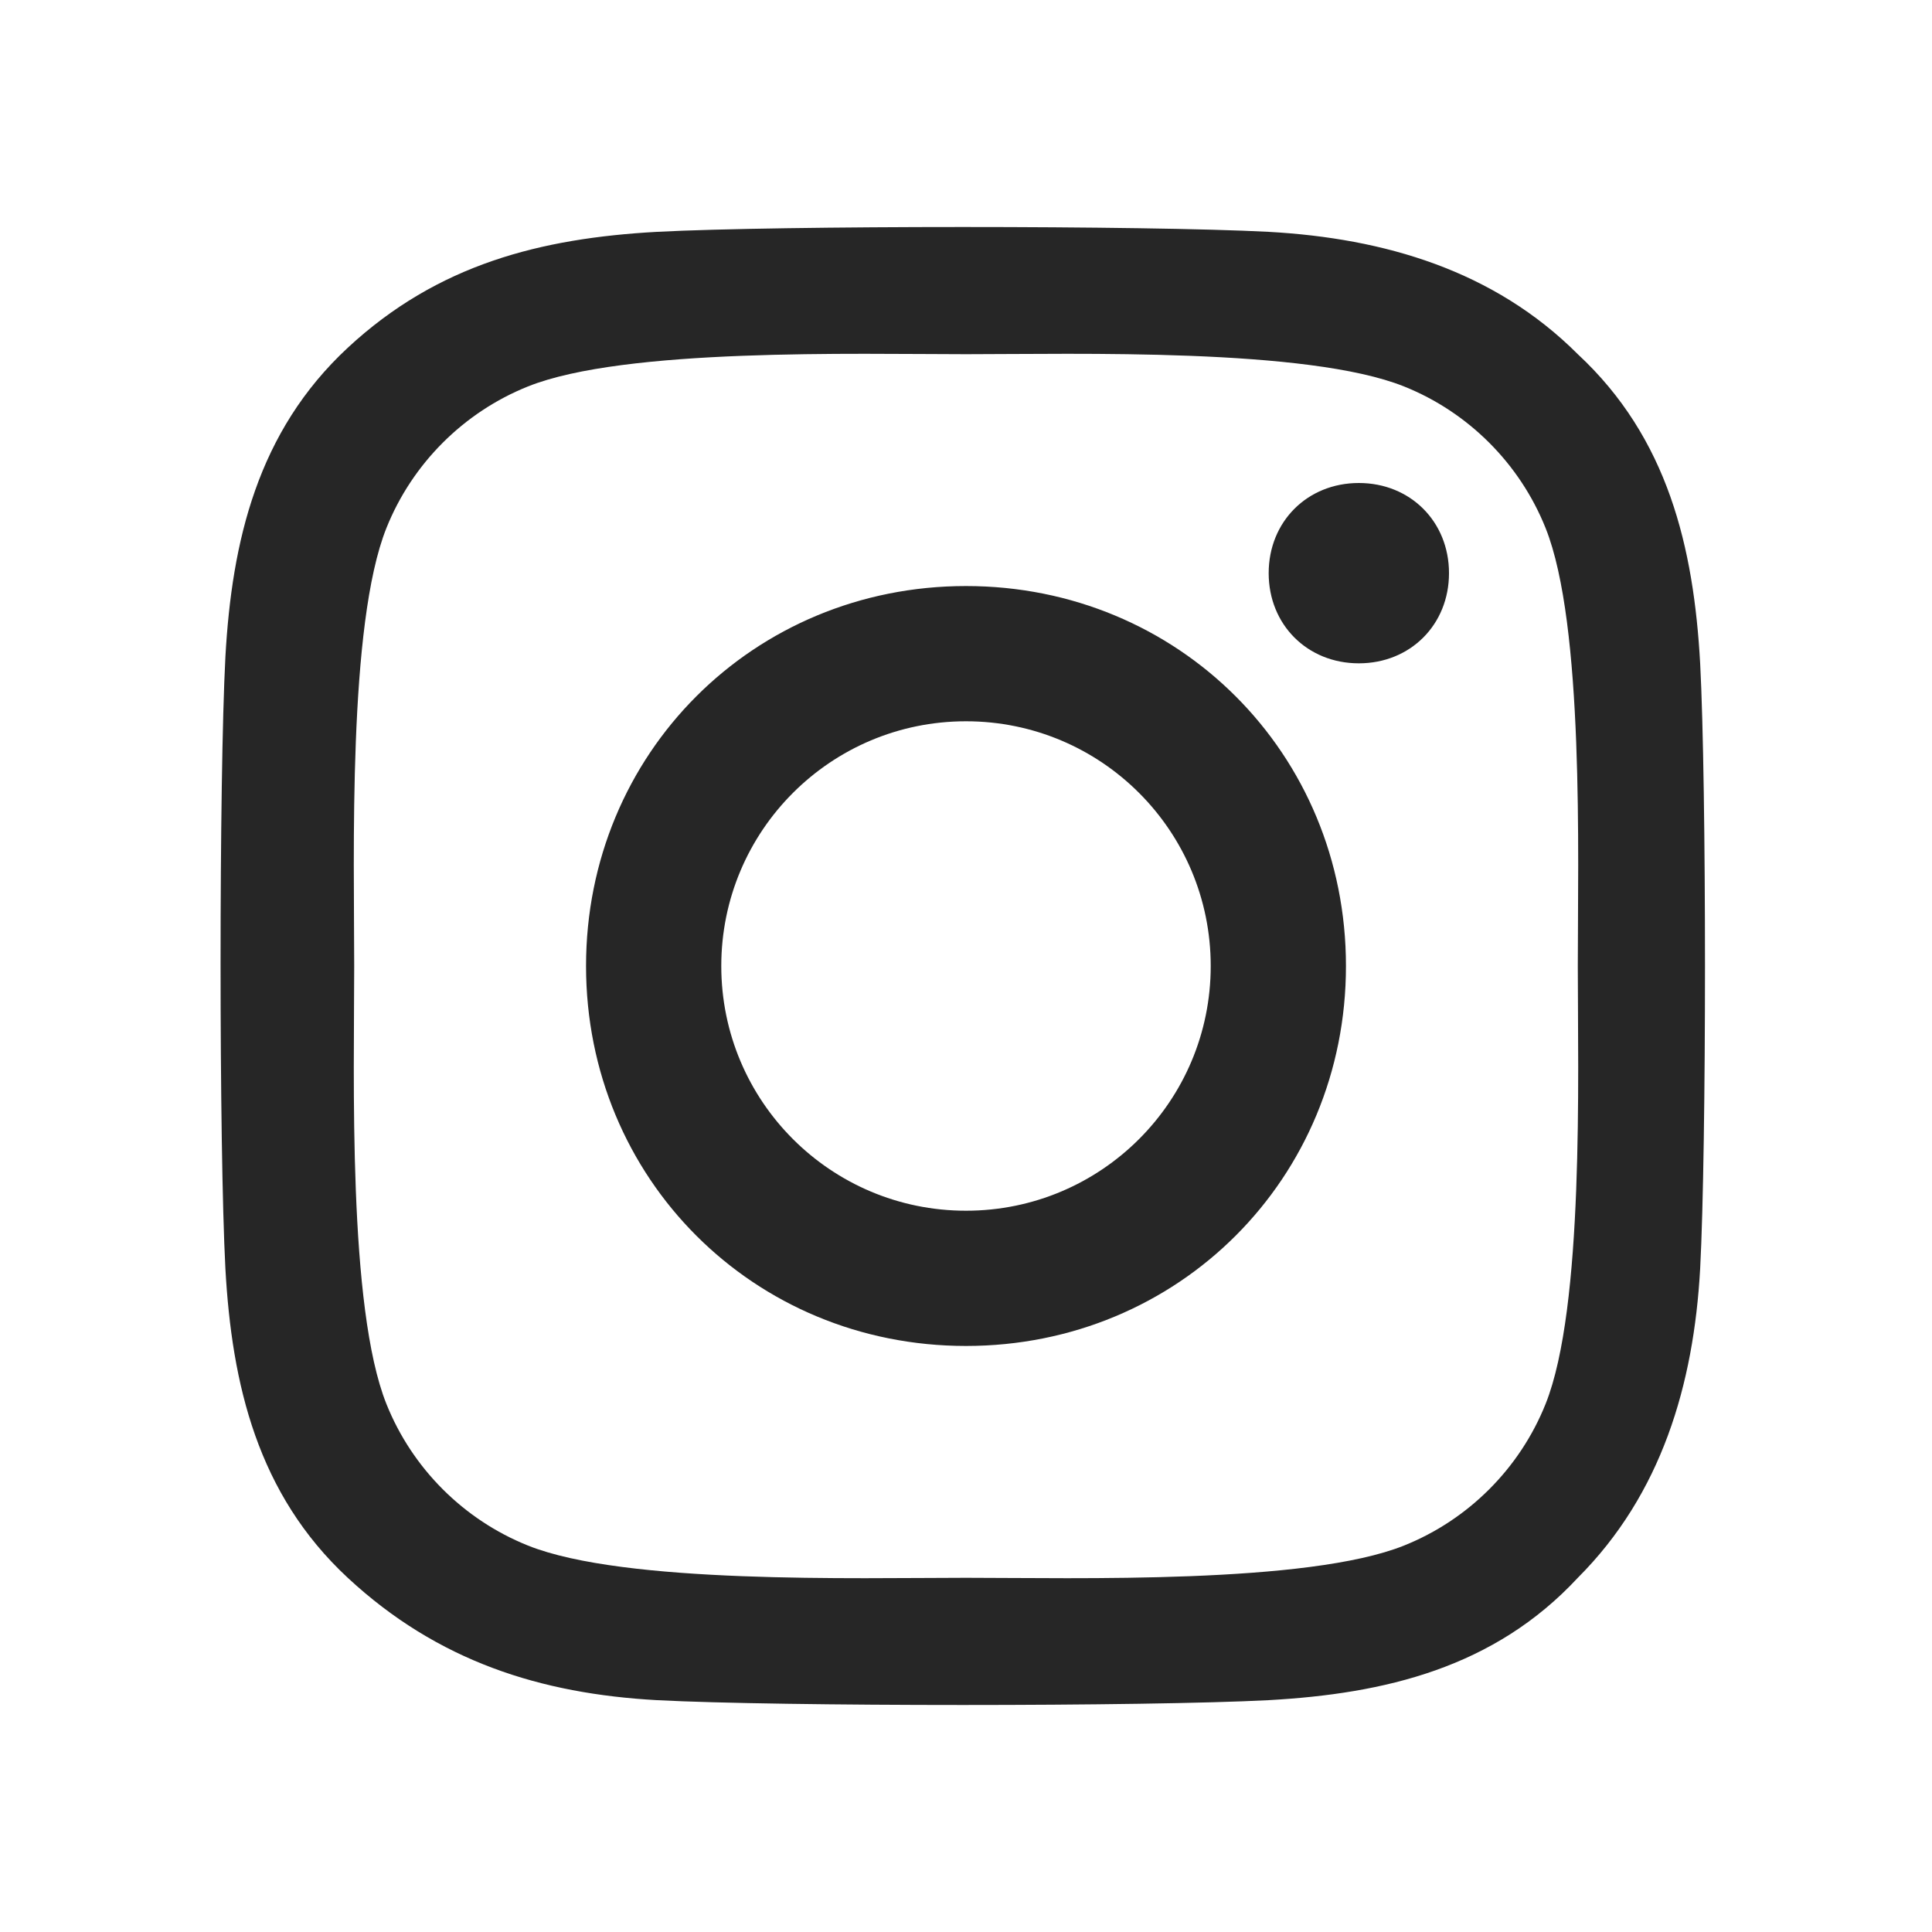 <?xml version="1.0" encoding="utf-8"?>
<!-- Generator: Adobe Illustrator 26.5.0, SVG Export Plug-In . SVG Version: 6.00 Build 0)  -->
<svg version="1.1" id="レイヤー_1" xmlns="http://www.w3.org/2000/svg" xmlns:xlink="http://www.w3.org/1999/xlink" x="0px"
	 y="0px" viewBox="0 0 30 30" style="enable-background:new 0 0 30 30;" xml:space="preserve">
<style type="text/css">
	.st0{fill:#262626;}
</style>
<path class="st0" d="M15,9.1c-3.3,0-5.9,2.6-5.9,5.9s2.6,5.9,5.9,5.9s5.9-2.6,5.9-5.9S18.3,9.1,15,9.1z M15,18.8
	c-2.1,0-3.8-1.7-3.8-3.8s1.7-3.8,3.8-3.8s3.8,1.7,3.8,3.8S17.1,18.8,15,18.8L15,18.8z M22.5,8.9c0,0.8-0.6,1.4-1.4,1.4
	c-0.8,0-1.4-0.6-1.4-1.4c0-0.8,0.6-1.4,1.4-1.4C21.9,7.5,22.5,8.1,22.5,8.9z M26.4,10.3c-0.1-1.8-0.5-3.5-1.9-4.8
	c-1.3-1.3-3-1.8-4.8-1.9c-1.9-0.1-7.6-0.1-9.5,0C8.4,3.7,6.8,4.1,5.4,5.4s-1.8,3-1.9,4.8c-0.1,1.9-0.1,7.6,0,9.5
	c0.1,1.8,0.5,3.5,1.9,4.8s3,1.8,4.8,1.9c1.9,0.1,7.6,0.1,9.5,0c1.8-0.1,3.5-0.5,4.8-1.9c1.3-1.3,1.8-3,1.9-4.8
	C26.5,17.8,26.5,12.2,26.4,10.3L26.4,10.3z M24,21.8c-0.4,1-1.2,1.8-2.2,2.2c-1.5,0.6-5.1,0.5-6.8,0.5S9.7,24.6,8.2,24
	c-1-0.4-1.8-1.2-2.2-2.2c-0.6-1.5-0.5-5.1-0.5-6.8S5.4,9.7,6,8.2c0.4-1,1.2-1.8,2.2-2.2c1.5-0.6,5.1-0.5,6.8-0.5s5.3-0.1,6.8,0.5
	c1,0.4,1.8,1.2,2.2,2.2c0.6,1.5,0.5,5.1,0.5,6.8S24.6,20.3,24,21.8z"/>
</svg>
